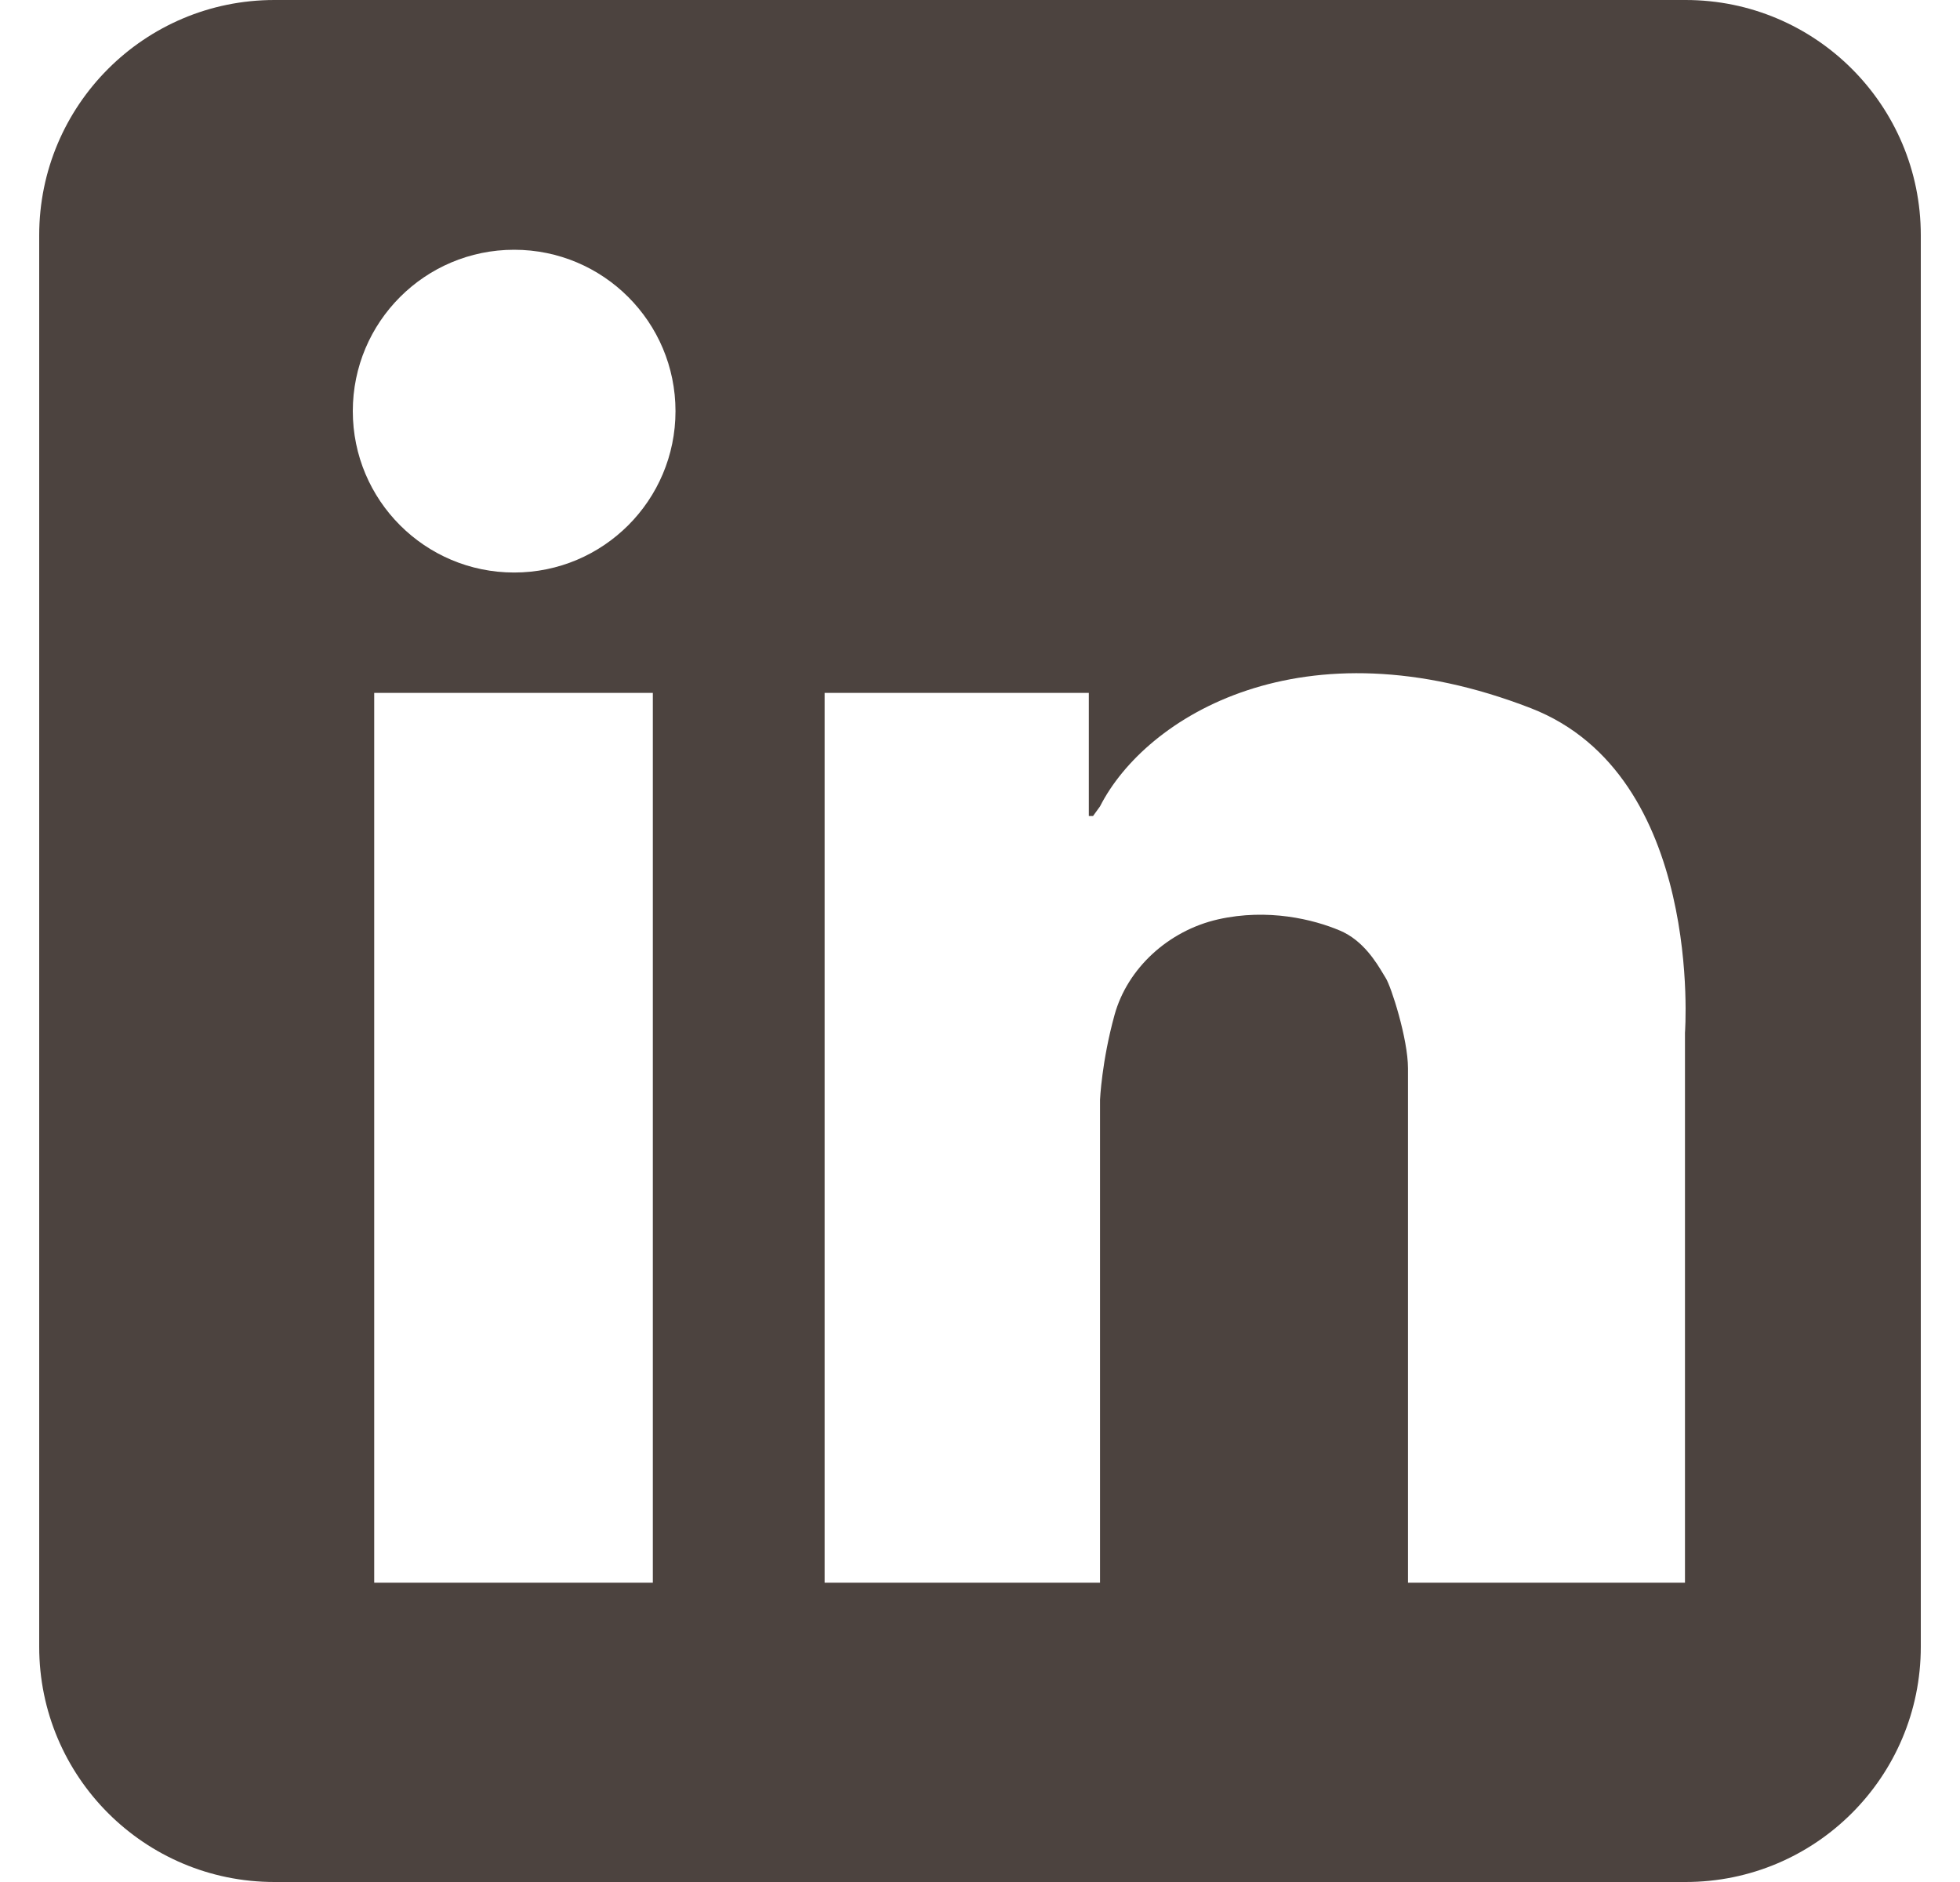 <svg width="25" height="24" viewBox="0 0 25 24" fill="none" xmlns="http://www.w3.org/2000/svg">
<g clip-path="url(#clip0_1772_1369)">
<path fill-rule="evenodd" clip-rule="evenodd" d="M3.5 0C1.843 0 0.5 1.343 0.5 3V21C0.5 22.657 1.843 24 3.5 24H21.5C23.157 24 24.5 22.657 24.5 21V3C24.5 1.343 23.157 0 21.5 0H3.5ZM4.5 5.243C4.5 4.106 5.421 3.185 6.558 3.185C7.695 3.185 8.616 4.106 8.616 5.243C8.616 6.38 7.695 7.301 6.558 7.301C5.421 7.301 4.5 6.38 4.5 5.243ZM8.327 20.183H4.773V8.836H8.327V20.183ZM19.526 9.031C16.615 7.902 14.613 9.138 14.031 10.283L13.942 10.406H13.888V8.836H10.518V20.183H14.031V14.024C14.031 14.024 14.052 13.537 14.216 12.943C14.38 12.349 14.902 11.868 15.537 11.724C16.172 11.581 16.755 11.724 17.093 11.868C17.389 11.993 17.559 12.279 17.644 12.421C17.656 12.441 17.666 12.459 17.675 12.472C17.744 12.579 17.959 13.248 17.959 13.624V20.183H21.492V13.171C21.492 13.171 21.737 9.889 19.526 9.031Z" fill="#4C433F"/>
</g>
<defs>
<clipPath id="clip0_1772_1369">
<rect width="24" height="24" fill="white" transform="translate(0.5)"/>
</clipPath>
</defs>
</svg>
